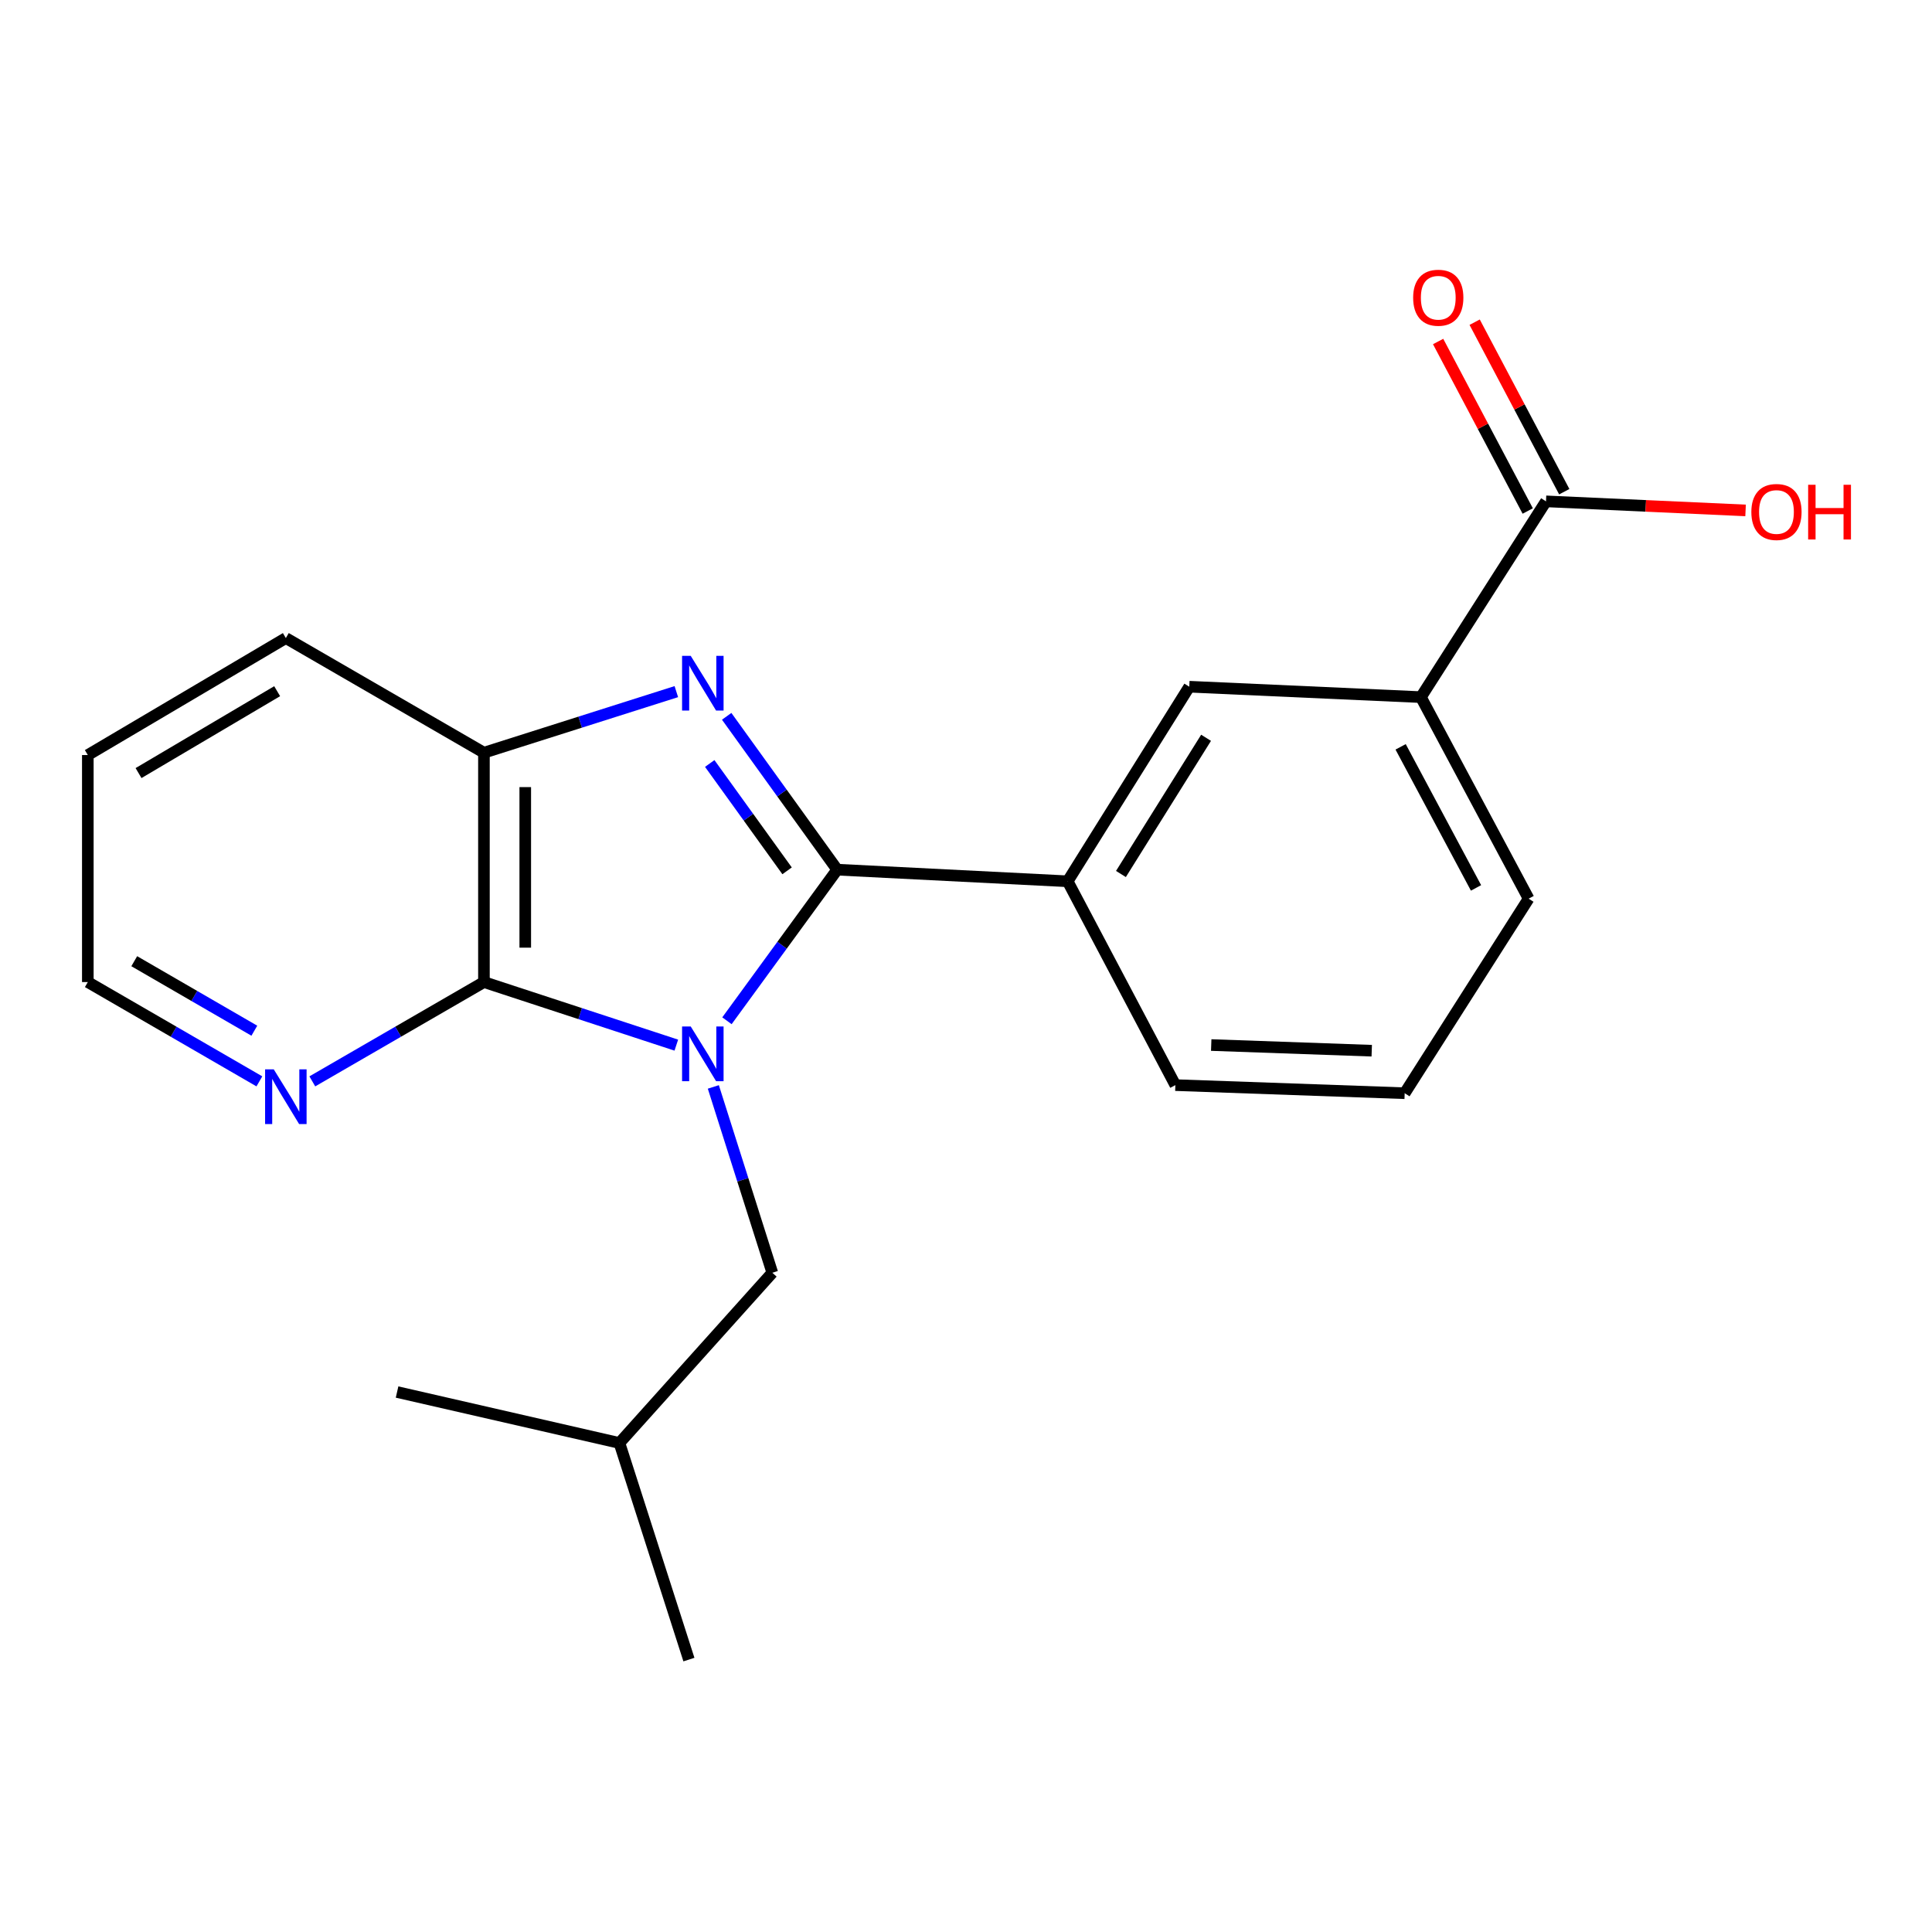 <?xml version='1.0' encoding='iso-8859-1'?>
<svg version='1.1' baseProfile='full'
              xmlns='http://www.w3.org/2000/svg'
                      xmlns:rdkit='http://www.rdkit.org/xml'
                      xmlns:xlink='http://www.w3.org/1999/xlink'
                  xml:space='preserve'
width='1000px' height='1000px' viewBox='0 0 1000 1000'>
<!-- END OF HEADER -->
<rect style='opacity:1.0;fill:#FFFFFF;stroke:none' width='1000' height='1000' x='0' y='0'> </rect>
<path class='bond-0' d='M 376.265,528.349 L 404.797,489.244' style='fill:none;fill-rule:evenodd;stroke:#0000FF;stroke-width:6px;stroke-linecap:butt;stroke-linejoin:miter;stroke-opacity:1' />
<path class='bond-0' d='M 404.797,489.244 L 433.328,450.139' style='fill:none;fill-rule:evenodd;stroke:#000000;stroke-width:6px;stroke-linecap:butt;stroke-linejoin:miter;stroke-opacity:1' />
<path class='bond-2' d='M 350.061,540.961 L 300.272,524.638' style='fill:none;fill-rule:evenodd;stroke:#0000FF;stroke-width:6px;stroke-linecap:butt;stroke-linejoin:miter;stroke-opacity:1' />
<path class='bond-2' d='M 300.272,524.638 L 250.484,508.315' style='fill:none;fill-rule:evenodd;stroke:#000000;stroke-width:6px;stroke-linecap:butt;stroke-linejoin:miter;stroke-opacity:1' />
<path class='bond-6' d='M 369.22,562.591 L 384.484,610.68' style='fill:none;fill-rule:evenodd;stroke:#0000FF;stroke-width:6px;stroke-linecap:butt;stroke-linejoin:miter;stroke-opacity:1' />
<path class='bond-6' d='M 384.484,610.68 L 399.749,658.769' style='fill:none;fill-rule:evenodd;stroke:#000000;stroke-width:6px;stroke-linecap:butt;stroke-linejoin:miter;stroke-opacity:1' />
<path class='bond-1' d='M 433.328,450.139 L 404.729,410.452' style='fill:none;fill-rule:evenodd;stroke:#000000;stroke-width:6px;stroke-linecap:butt;stroke-linejoin:miter;stroke-opacity:1' />
<path class='bond-1' d='M 404.729,410.452 L 376.129,370.765' style='fill:none;fill-rule:evenodd;stroke:#0000FF;stroke-width:6px;stroke-linecap:butt;stroke-linejoin:miter;stroke-opacity:1' />
<path class='bond-1' d='M 407.397,450.737 L 387.377,422.956' style='fill:none;fill-rule:evenodd;stroke:#000000;stroke-width:6px;stroke-linecap:butt;stroke-linejoin:miter;stroke-opacity:1' />
<path class='bond-1' d='M 387.377,422.956 L 367.357,395.176' style='fill:none;fill-rule:evenodd;stroke:#0000FF;stroke-width:6px;stroke-linecap:butt;stroke-linejoin:miter;stroke-opacity:1' />
<path class='bond-4' d='M 433.328,450.139 L 552.615,456.152' style='fill:none;fill-rule:evenodd;stroke:#000000;stroke-width:6px;stroke-linecap:butt;stroke-linejoin:miter;stroke-opacity:1' />
<path class='bond-21' d='M 350.07,357.984 L 300.277,373.791' style='fill:none;fill-rule:evenodd;stroke:#0000FF;stroke-width:6px;stroke-linecap:butt;stroke-linejoin:miter;stroke-opacity:1' />
<path class='bond-21' d='M 300.277,373.791 L 250.484,389.599' style='fill:none;fill-rule:evenodd;stroke:#000000;stroke-width:6px;stroke-linecap:butt;stroke-linejoin:miter;stroke-opacity:1' />
<path class='bond-3' d='M 250.484,508.315 L 250.484,389.599' style='fill:none;fill-rule:evenodd;stroke:#000000;stroke-width:6px;stroke-linecap:butt;stroke-linejoin:miter;stroke-opacity:1' />
<path class='bond-3' d='M 271.872,490.507 L 271.872,407.406' style='fill:none;fill-rule:evenodd;stroke:#000000;stroke-width:6px;stroke-linecap:butt;stroke-linejoin:miter;stroke-opacity:1' />
<path class='bond-9' d='M 250.484,508.315 L 206.068,534.015' style='fill:none;fill-rule:evenodd;stroke:#000000;stroke-width:6px;stroke-linecap:butt;stroke-linejoin:miter;stroke-opacity:1' />
<path class='bond-9' d='M 206.068,534.015 L 161.653,559.715' style='fill:none;fill-rule:evenodd;stroke:#0000FF;stroke-width:6px;stroke-linecap:butt;stroke-linejoin:miter;stroke-opacity:1' />
<path class='bond-13' d='M 250.484,389.599 L 147.951,330.259' style='fill:none;fill-rule:evenodd;stroke:#000000;stroke-width:6px;stroke-linecap:butt;stroke-linejoin:miter;stroke-opacity:1' />
<path class='bond-7' d='M 552.615,456.152 L 615.567,355.437' style='fill:none;fill-rule:evenodd;stroke:#000000;stroke-width:6px;stroke-linecap:butt;stroke-linejoin:miter;stroke-opacity:1' />
<path class='bond-7' d='M 580.194,452.381 L 624.261,381.881' style='fill:none;fill-rule:evenodd;stroke:#000000;stroke-width:6px;stroke-linecap:butt;stroke-linejoin:miter;stroke-opacity:1' />
<path class='bond-12' d='M 552.615,456.152 L 608.367,561.654' style='fill:none;fill-rule:evenodd;stroke:#000000;stroke-width:6px;stroke-linecap:butt;stroke-linejoin:miter;stroke-opacity:1' />
<path class='bond-5' d='M 800.206,259.499 L 735.46,360.832' style='fill:none;fill-rule:evenodd;stroke:#000000;stroke-width:6px;stroke-linecap:butt;stroke-linejoin:miter;stroke-opacity:1' />
<path class='bond-10' d='M 809.661,254.501 L 786.469,210.633' style='fill:none;fill-rule:evenodd;stroke:#000000;stroke-width:6px;stroke-linecap:butt;stroke-linejoin:miter;stroke-opacity:1' />
<path class='bond-10' d='M 786.469,210.633 L 763.277,166.765' style='fill:none;fill-rule:evenodd;stroke:#FF0000;stroke-width:6px;stroke-linecap:butt;stroke-linejoin:miter;stroke-opacity:1' />
<path class='bond-10' d='M 790.752,264.498 L 767.56,220.629' style='fill:none;fill-rule:evenodd;stroke:#000000;stroke-width:6px;stroke-linecap:butt;stroke-linejoin:miter;stroke-opacity:1' />
<path class='bond-10' d='M 767.56,220.629 L 744.369,176.761' style='fill:none;fill-rule:evenodd;stroke:#FF0000;stroke-width:6px;stroke-linecap:butt;stroke-linejoin:miter;stroke-opacity:1' />
<path class='bond-11' d='M 800.206,259.499 L 851.857,261.846' style='fill:none;fill-rule:evenodd;stroke:#000000;stroke-width:6px;stroke-linecap:butt;stroke-linejoin:miter;stroke-opacity:1' />
<path class='bond-11' d='M 851.857,261.846 L 903.508,264.192' style='fill:none;fill-rule:evenodd;stroke:#FF0000;stroke-width:6px;stroke-linecap:butt;stroke-linejoin:miter;stroke-opacity:1' />
<path class='bond-15' d='M 399.749,658.769 L 320.613,746.888' style='fill:none;fill-rule:evenodd;stroke:#000000;stroke-width:6px;stroke-linecap:butt;stroke-linejoin:miter;stroke-opacity:1' />
<path class='bond-8' d='M 615.567,355.437 L 735.46,360.832' style='fill:none;fill-rule:evenodd;stroke:#000000;stroke-width:6px;stroke-linecap:butt;stroke-linejoin:miter;stroke-opacity:1' />
<path class='bond-23' d='M 735.46,360.832 L 791.212,465.146' style='fill:none;fill-rule:evenodd;stroke:#000000;stroke-width:6px;stroke-linecap:butt;stroke-linejoin:miter;stroke-opacity:1' />
<path class='bond-23' d='M 724.959,386.56 L 763.986,459.581' style='fill:none;fill-rule:evenodd;stroke:#000000;stroke-width:6px;stroke-linecap:butt;stroke-linejoin:miter;stroke-opacity:1' />
<path class='bond-17' d='M 134.251,559.713 L 89.853,534.014' style='fill:none;fill-rule:evenodd;stroke:#0000FF;stroke-width:6px;stroke-linecap:butt;stroke-linejoin:miter;stroke-opacity:1' />
<path class='bond-17' d='M 89.853,534.014 L 45.455,508.315' style='fill:none;fill-rule:evenodd;stroke:#000000;stroke-width:6px;stroke-linecap:butt;stroke-linejoin:miter;stroke-opacity:1' />
<path class='bond-17' d='M 131.646,533.492 L 100.567,515.503' style='fill:none;fill-rule:evenodd;stroke:#0000FF;stroke-width:6px;stroke-linecap:butt;stroke-linejoin:miter;stroke-opacity:1' />
<path class='bond-17' d='M 100.567,515.503 L 69.489,497.514' style='fill:none;fill-rule:evenodd;stroke:#000000;stroke-width:6px;stroke-linecap:butt;stroke-linejoin:miter;stroke-opacity:1' />
<path class='bond-16' d='M 608.367,561.654 L 727.059,565.849' style='fill:none;fill-rule:evenodd;stroke:#000000;stroke-width:6px;stroke-linecap:butt;stroke-linejoin:miter;stroke-opacity:1' />
<path class='bond-16' d='M 626.926,540.909 L 710.01,543.845' style='fill:none;fill-rule:evenodd;stroke:#000000;stroke-width:6px;stroke-linecap:butt;stroke-linejoin:miter;stroke-opacity:1' />
<path class='bond-22' d='M 147.951,330.259 L 45.455,390.811' style='fill:none;fill-rule:evenodd;stroke:#000000;stroke-width:6px;stroke-linecap:butt;stroke-linejoin:miter;stroke-opacity:1' />
<path class='bond-22' d='M 143.456,357.756 L 71.708,400.143' style='fill:none;fill-rule:evenodd;stroke:#000000;stroke-width:6px;stroke-linecap:butt;stroke-linejoin:miter;stroke-opacity:1' />
<path class='bond-14' d='M 791.212,465.146 L 727.059,565.849' style='fill:none;fill-rule:evenodd;stroke:#000000;stroke-width:6px;stroke-linecap:butt;stroke-linejoin:miter;stroke-opacity:1' />
<path class='bond-19' d='M 320.613,746.888 L 205.521,720.509' style='fill:none;fill-rule:evenodd;stroke:#000000;stroke-width:6px;stroke-linecap:butt;stroke-linejoin:miter;stroke-opacity:1' />
<path class='bond-20' d='M 320.613,746.888 L 356.581,858.997' style='fill:none;fill-rule:evenodd;stroke:#000000;stroke-width:6px;stroke-linecap:butt;stroke-linejoin:miter;stroke-opacity:1' />
<path class='bond-18' d='M 45.455,508.315 L 45.455,390.811' style='fill:none;fill-rule:evenodd;stroke:#000000;stroke-width:6px;stroke-linecap:butt;stroke-linejoin:miter;stroke-opacity:1' />
<path  class='atom-0' d='M 357.521 531.299
L 366.801 546.299
Q 367.721 547.779, 369.201 550.459
Q 370.681 553.139, 370.761 553.299
L 370.761 531.299
L 374.521 531.299
L 374.521 559.619
L 370.641 559.619
L 360.681 543.219
Q 359.521 541.299, 358.281 539.099
Q 357.081 536.899, 356.721 536.219
L 356.721 559.619
L 353.041 559.619
L 353.041 531.299
L 357.521 531.299
' fill='#0000FF'/>
<path  class='atom-2' d='M 357.521 339.471
L 366.801 354.471
Q 367.721 355.951, 369.201 358.631
Q 370.681 361.311, 370.761 361.471
L 370.761 339.471
L 374.521 339.471
L 374.521 367.791
L 370.641 367.791
L 360.681 351.391
Q 359.521 349.471, 358.281 347.271
Q 357.081 345.071, 356.721 344.391
L 356.721 367.791
L 353.041 367.791
L 353.041 339.471
L 357.521 339.471
' fill='#0000FF'/>
<path  class='atom-10' d='M 141.691 553.483
L 150.971 568.483
Q 151.891 569.963, 153.371 572.643
Q 154.851 575.323, 154.931 575.483
L 154.931 553.483
L 158.691 553.483
L 158.691 581.803
L 154.811 581.803
L 144.851 565.403
Q 143.691 563.483, 142.451 561.283
Q 141.251 559.083, 140.891 558.403
L 140.891 581.803
L 137.211 581.803
L 137.211 553.483
L 141.691 553.483
' fill='#0000FF'/>
<path  class='atom-11' d='M 731.443 154.1
Q 731.443 147.3, 734.803 143.5
Q 738.163 139.7, 744.443 139.7
Q 750.723 139.7, 754.083 143.5
Q 757.443 147.3, 757.443 154.1
Q 757.443 160.98, 754.043 164.9
Q 750.643 168.78, 744.443 168.78
Q 738.203 168.78, 734.803 164.9
Q 731.443 161.02, 731.443 154.1
M 744.443 165.58
Q 748.763 165.58, 751.083 162.7
Q 753.443 159.78, 753.443 154.1
Q 753.443 148.54, 751.083 145.74
Q 748.763 142.9, 744.443 142.9
Q 740.123 142.9, 737.763 145.7
Q 735.443 148.5, 735.443 154.1
Q 735.443 159.82, 737.763 162.7
Q 740.123 165.58, 744.443 165.58
' fill='#FF0000'/>
<path  class='atom-12' d='M 906.493 264.998
Q 906.493 258.198, 909.853 254.398
Q 913.213 250.598, 919.493 250.598
Q 925.773 250.598, 929.133 254.398
Q 932.493 258.198, 932.493 264.998
Q 932.493 271.878, 929.093 275.798
Q 925.693 279.678, 919.493 279.678
Q 913.253 279.678, 909.853 275.798
Q 906.493 271.918, 906.493 264.998
M 919.493 276.478
Q 923.813 276.478, 926.133 273.598
Q 928.493 270.678, 928.493 264.998
Q 928.493 259.438, 926.133 256.638
Q 923.813 253.798, 919.493 253.798
Q 915.173 253.798, 912.813 256.598
Q 910.493 259.398, 910.493 264.998
Q 910.493 270.718, 912.813 273.598
Q 915.173 276.478, 919.493 276.478
' fill='#FF0000'/>
<path  class='atom-12' d='M 935.893 250.918
L 939.733 250.918
L 939.733 262.958
L 954.213 262.958
L 954.213 250.918
L 958.053 250.918
L 958.053 279.238
L 954.213 279.238
L 954.213 266.158
L 939.733 266.158
L 939.733 279.238
L 935.893 279.238
L 935.893 250.918
' fill='#FF0000'/>
</svg>
